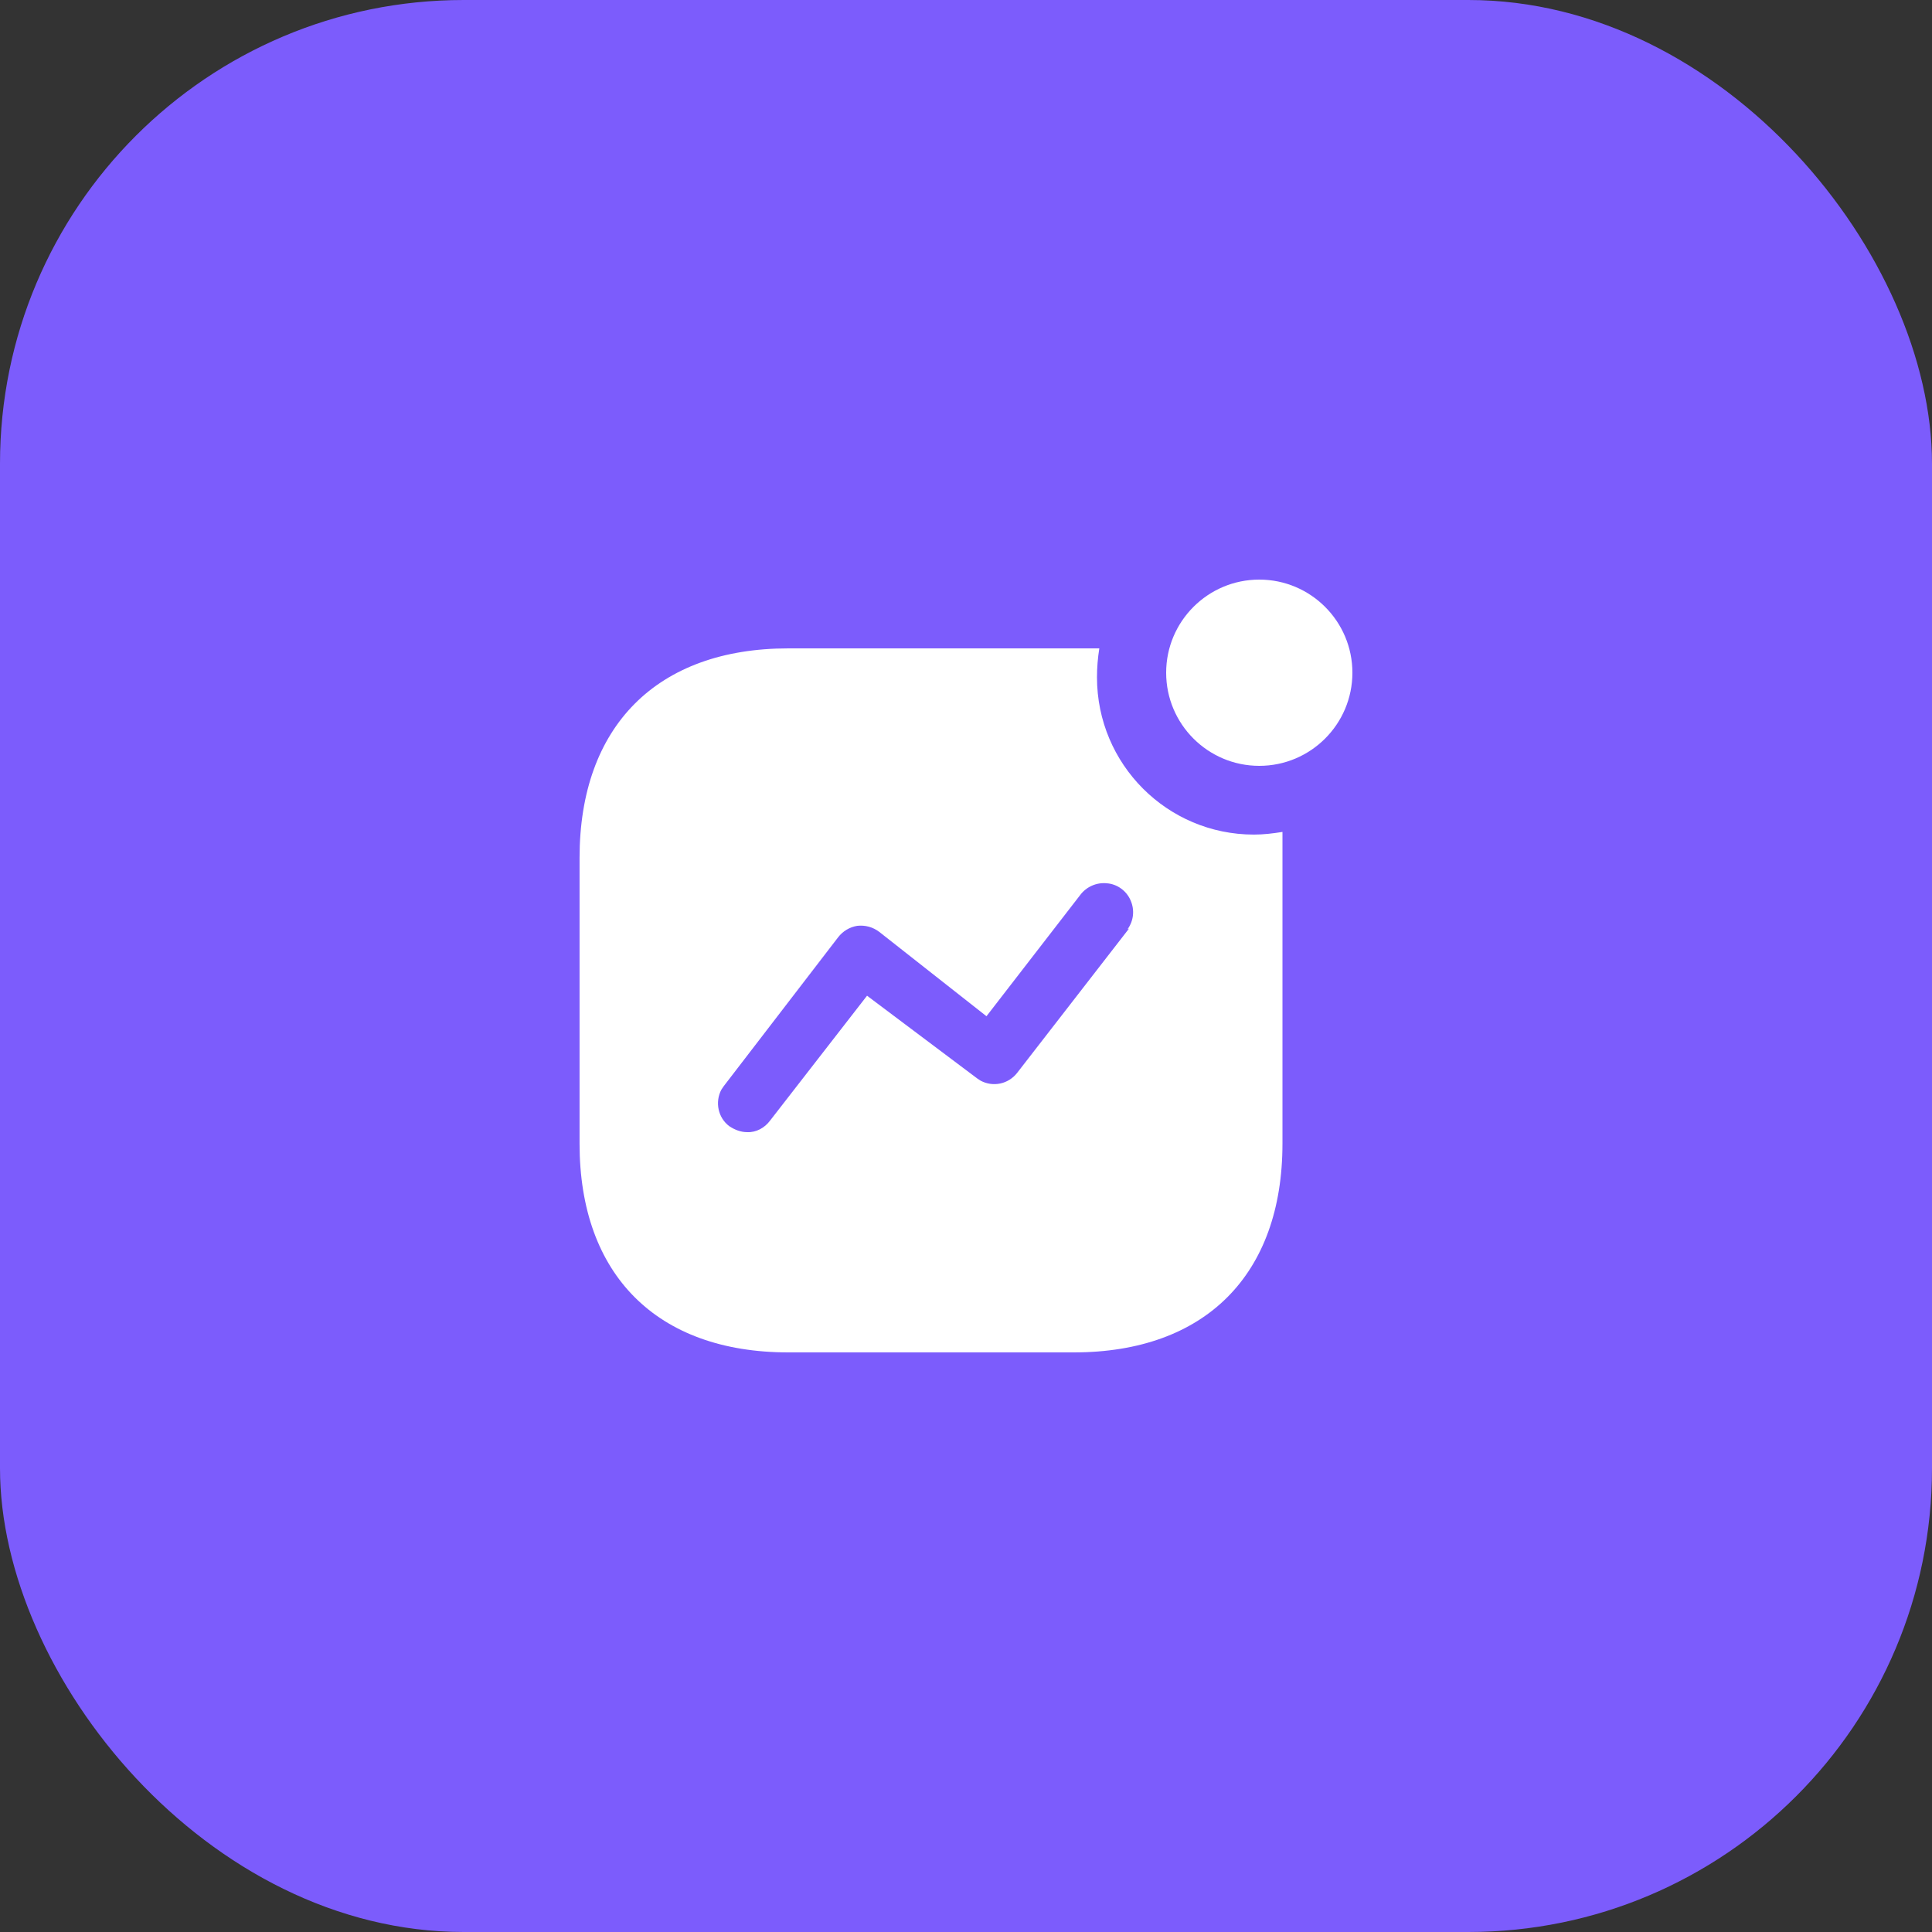 <svg width="50" height="50" viewBox="0 0 50 50" fill="none" xmlns="http://www.w3.org/2000/svg">
<rect x="0" y="0" width="50" height="50" fill="#333333" stroke="none"/>
<rect width="50" height="50" rx="12" fill="#7C5CFC"/>
<path fill-rule="evenodd" clip-rule="evenodd" d="M30.18 17.41C30.18 16.08 31.26 15 32.59 15C33.92 15 35 16.08 35 17.41C35 18.74 33.92 19.82 32.59 19.82C31.26 19.82 30.18 18.74 30.18 17.41ZM26.329 27.759L29.22 24.03L29.18 24.05C29.34 23.83 29.369 23.55 29.259 23.3C29.151 23.05 28.91 22.88 28.651 22.86C28.38 22.83 28.11 22.95 27.95 23.17L25.53 26.3L22.759 24.12C22.59 23.99 22.39 23.939 22.189 23.96C21.991 23.99 21.811 24.099 21.689 24.259L18.73 28.11L18.669 28.2C18.5 28.519 18.579 28.929 18.88 29.15C19.02 29.24 19.169 29.3 19.34 29.3C19.57 29.31 19.79 29.189 19.93 29L22.439 25.769L25.29 27.91L25.38 27.969C25.7 28.139 26.099 28.06 26.329 27.759ZM28.45 16.78C28.41 17.03 28.39 17.28 28.39 17.53C28.39 19.78 30.209 21.599 32.45 21.599C32.7 21.599 32.94 21.57 33.19 21.53V29.599C33.19 32.99 31.189 35 27.79 35H20.401C17 35 14.999 32.99 14.999 29.599V22.2C14.999 18.8 17 16.78 20.401 16.78H28.45Z" fill="white"/>
</svg>
